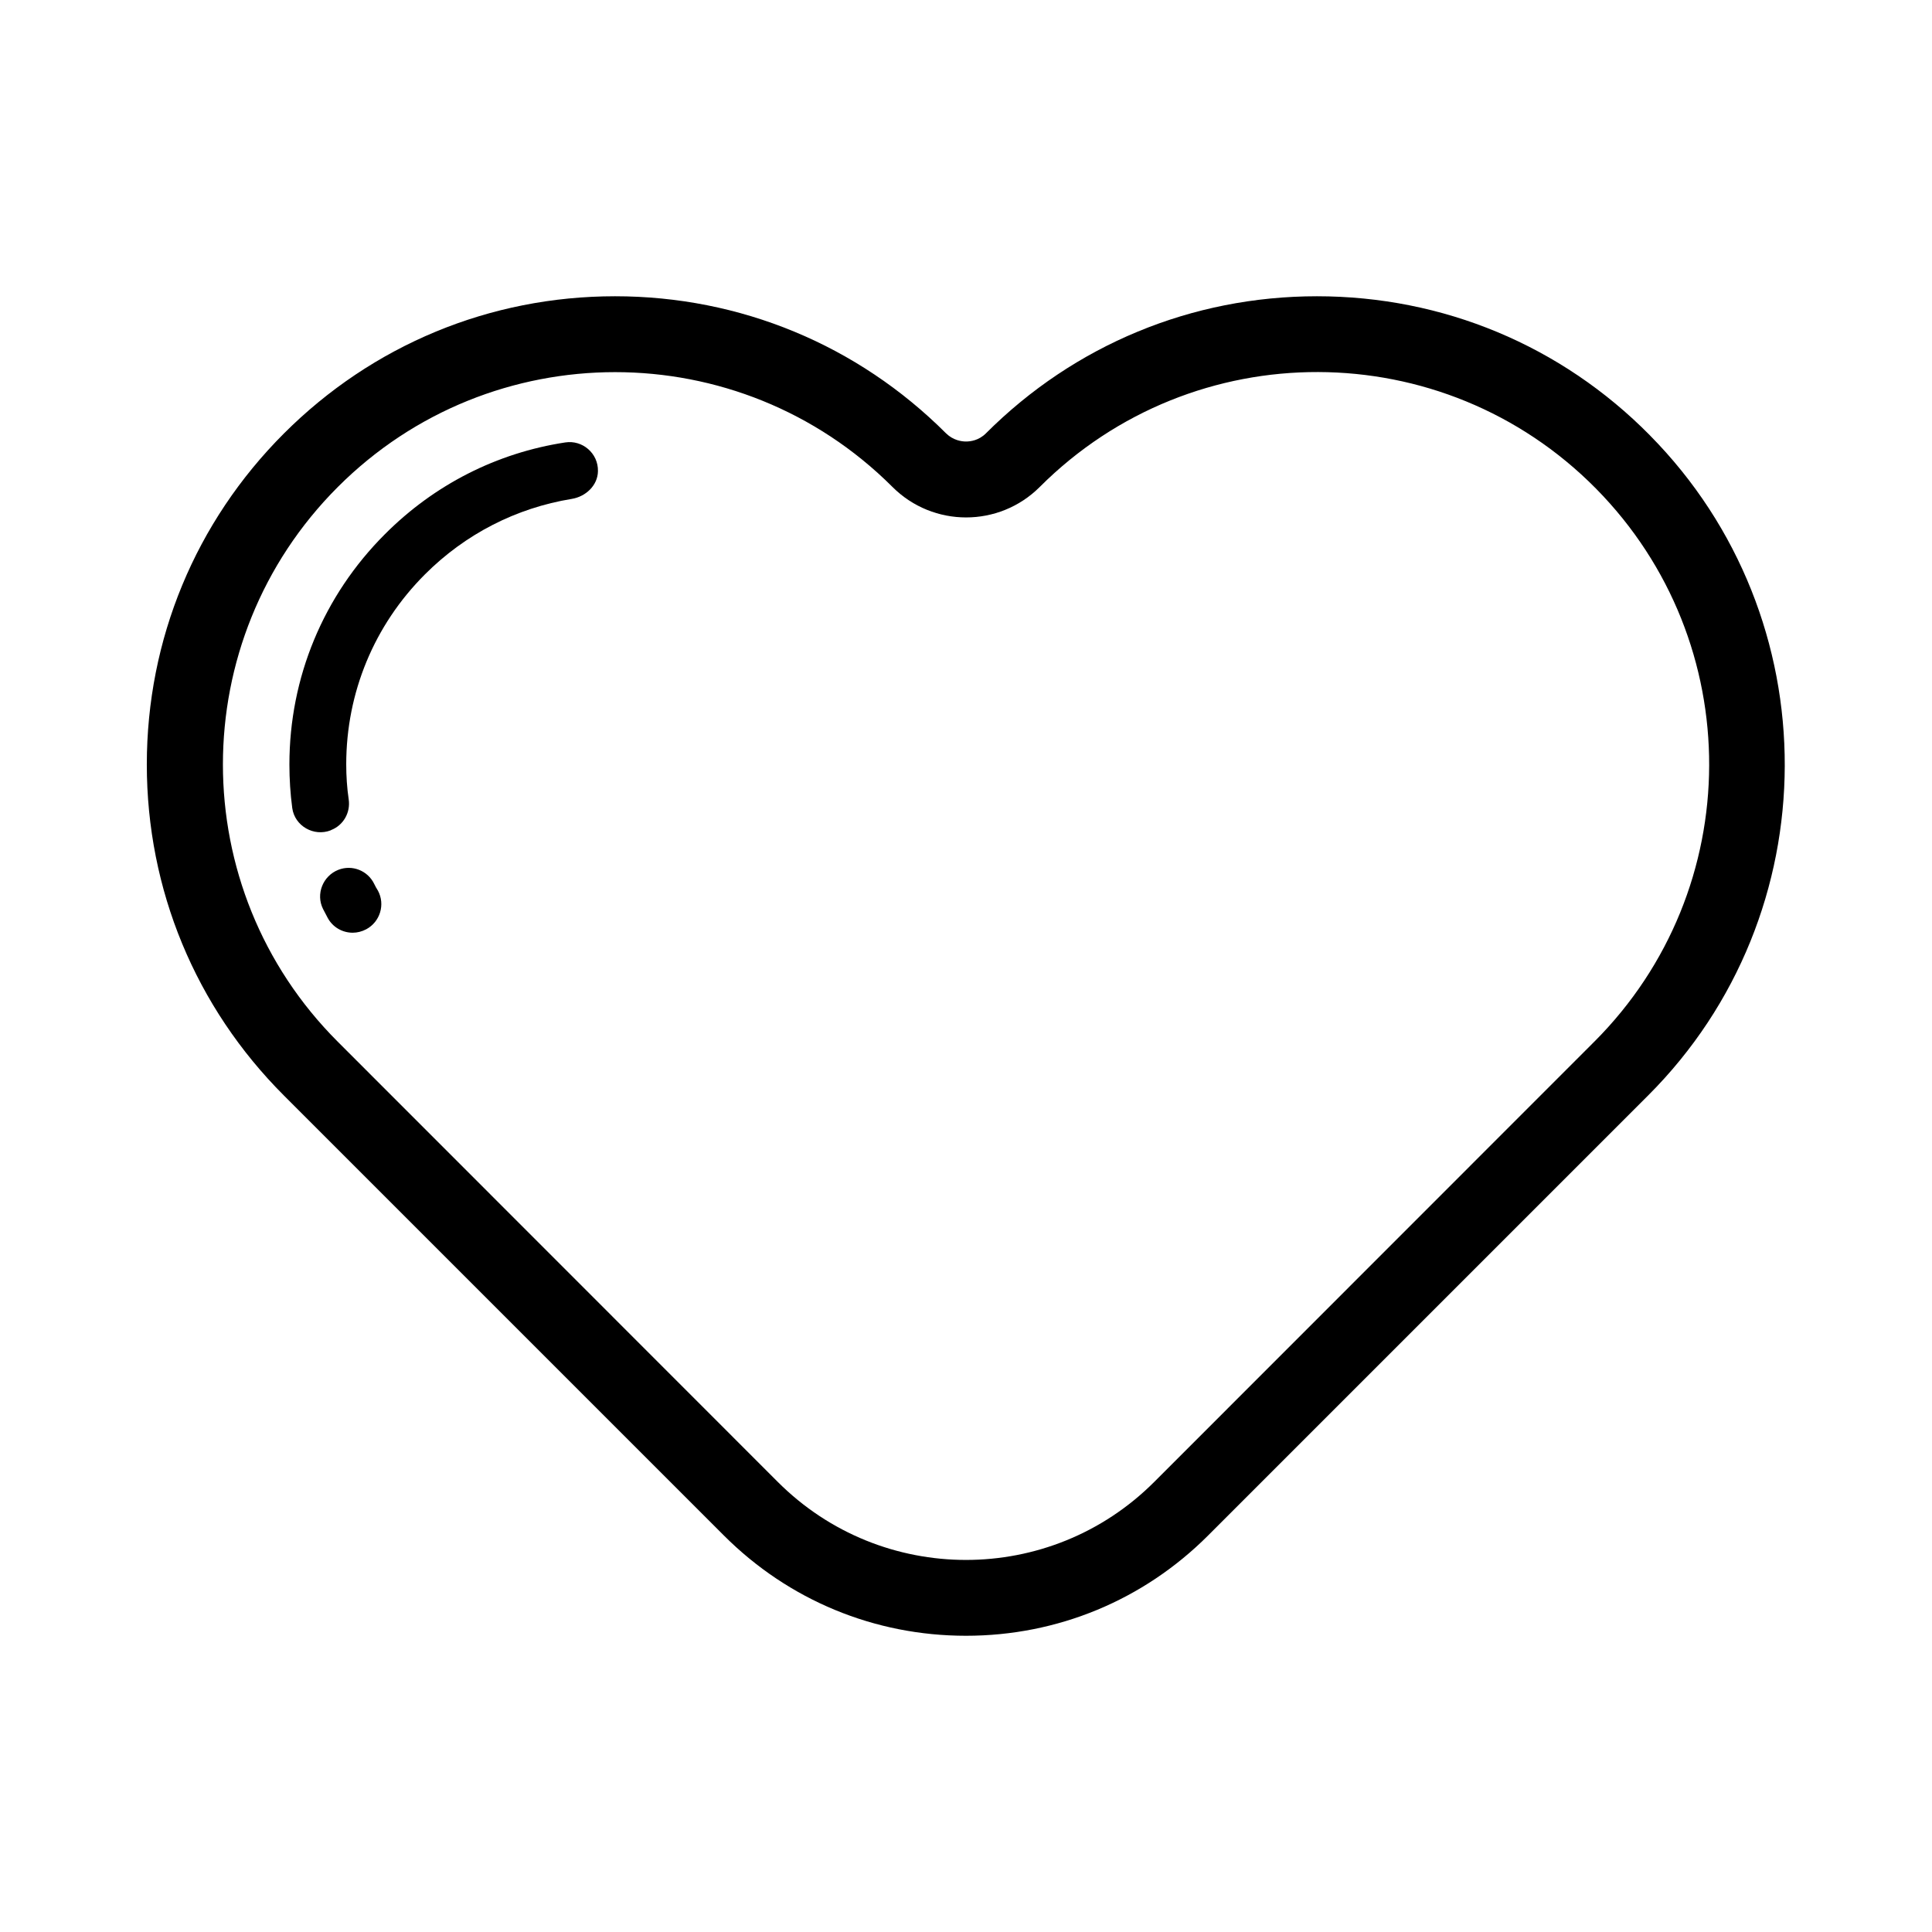 <?xml version="1.0" encoding="UTF-8"?>
<!-- Uploaded to: ICON Repo, www.svgrepo.com, Generator: ICON Repo Mixer Tools -->
<svg fill="#000000" width="800px" height="800px" version="1.1" viewBox="144 144 512 512" xmlns="http://www.w3.org/2000/svg">
 <g>
  <path d="m243.16 378.23c-1.715-3.527-5.844-5.141-9.473-3.727-4.133 1.613-6.047 6.449-4.082 10.379 0.402 0.805 0.805 1.562 1.211 2.316 1.359 2.57 3.981 3.981 6.648 3.981 1.211 0 2.418-0.301 3.578-0.906 3.68-1.965 5.09-6.551 3.125-10.227-0.406-0.609-0.707-1.211-1.008-1.816z"/>
  <path d="m293.8 261.25c-18.137 2.769-34.711 11.184-47.812 24.336-16.273 16.273-25.293 37.938-25.293 61.012 0 3.879 0.25 7.758 0.754 11.539 0.656 4.785 5.742 7.656 10.227 5.894l0.051-0.051c3.273-1.258 5.188-4.637 4.684-8.113-0.453-3.074-0.656-6.195-0.656-9.32 0-18.992 7.406-36.879 20.859-50.332 10.68-10.68 24.133-17.582 38.895-20 3.727-0.605 6.902-3.578 6.953-7.356 0.105-4.738-4.129-8.316-8.66-7.609z"/>
  <path d="m581.22 259.34c-23.477-23.781-54.816-36.828-88.219-36.828-33.152 0-64.285 12.898-87.715 36.324-1.914 1.914-4.133 2.168-5.289 2.168-1.16 0-3.375-0.301-5.289-2.168-23.426-23.426-54.562-36.324-87.715-36.324-33.152 0-64.285 12.898-87.762 36.375-23.426 23.426-36.324 54.562-36.324 87.711 0 33.152 12.898 64.285 36.324 87.715l116.63 116.63c17.129 17.129 39.902 26.551 64.137 26.551s47.004-9.422 64.137-26.551l116.63-116.63c48.109-48.062 48.312-126.56 0.449-174.97zm-14.711 160.71-116.63 116.68c-27.559 27.559-72.195 27.559-99.754 0l-116.63-116.68c-40.559-40.559-40.559-106.36 0-146.96l0.051-0.051c40.559-40.559 106.36-40.559 146.96 0 10.781 10.781 28.266 10.781 39.047 0 40.758-40.758 106.86-40.559 147.36 0.402l0.051 0.051c40.152 40.707 39.953 106.15-0.453 146.56z"/>
 </g>
</svg>